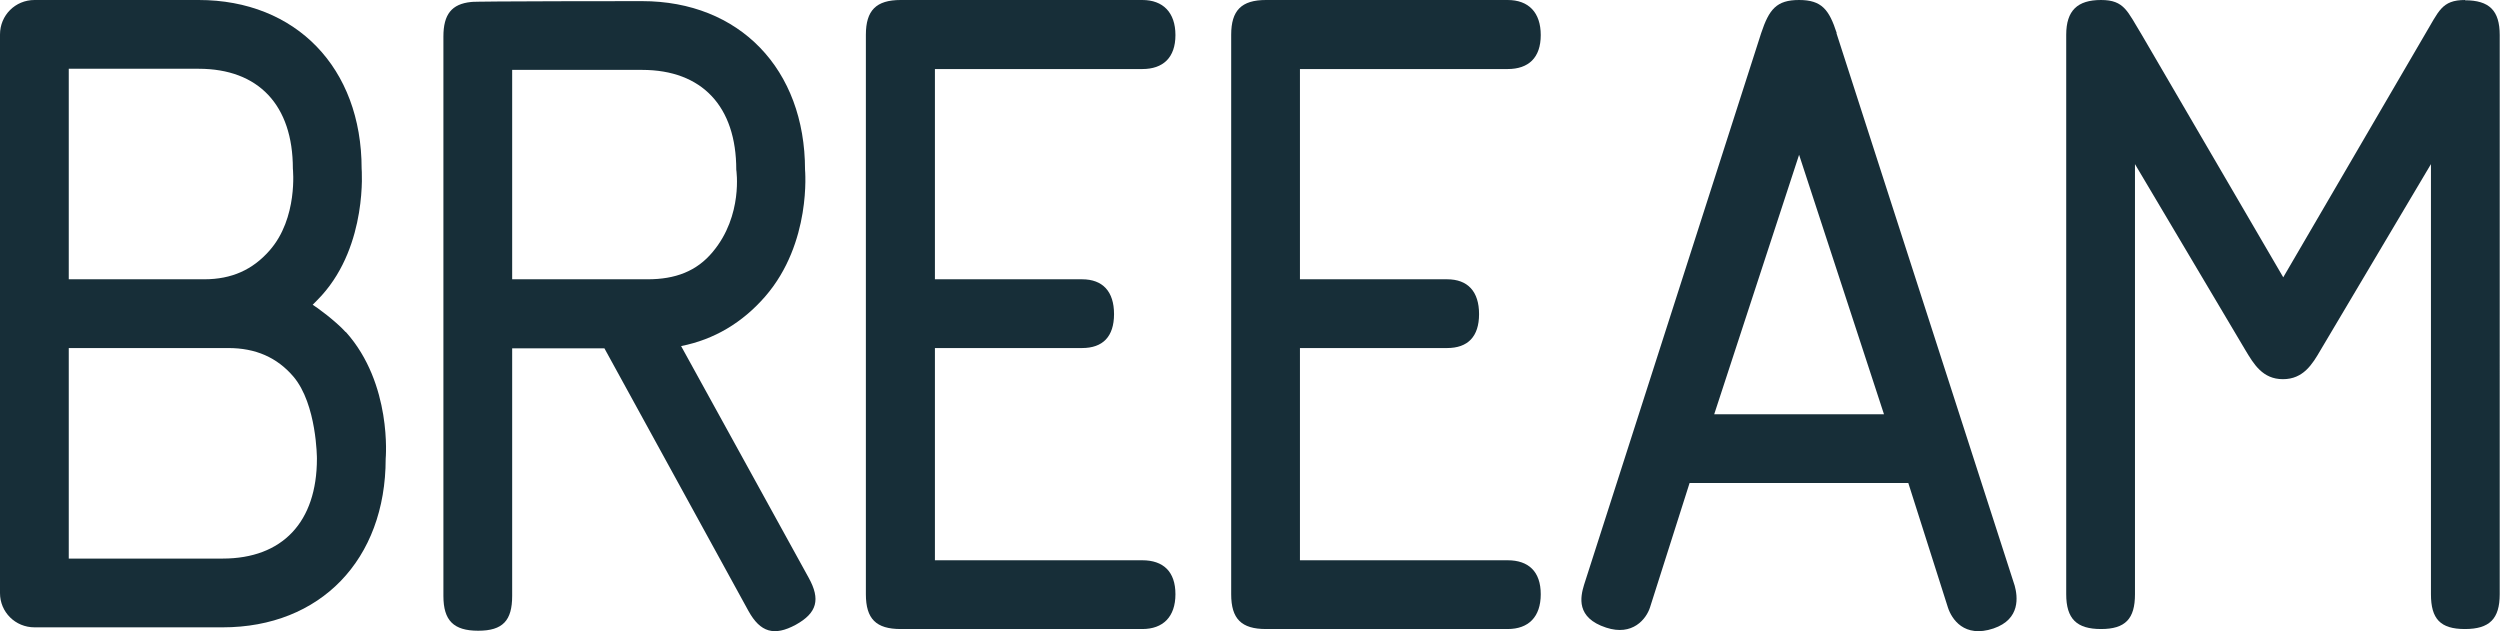 <?xml version="1.0" encoding="UTF-8"?><svg id="Layer_1" xmlns="http://www.w3.org/2000/svg" viewBox="0 0 88.35 22.31"><defs><style>.cls-1{fill:#172e38;stroke-width:0px;}</style></defs><path class="cls-1" d="M40.37,2.44c.73,0,1.17-.4,1.17-1.2S41.1,0,40.37,0h-8.54c-.87,0-1.23.37-1.23,1.23v19.77c0,.87.36,1.23,1.23,1.23h8.54c.73,0,1.17-.43,1.17-1.23s-.43-1.2-1.17-1.2h-7.33v-7.5h5.2c.73,0,1.13-.4,1.13-1.2s-.4-1.23-1.13-1.23h-5.2V2.44h7.33Z"/><path class="cls-1" d="M64.91,1.17C64.64.34,64.38,0,63.58,0s-1.06.33-1.34,1.17l-6.26,19.5c-.13.43-.29,1.16.78,1.51.94.31,1.42-.31,1.55-.71l1.4-4.4h7.73l1.4,4.4c.13.4.57,1.09,1.61.74.97-.33.85-1.14.75-1.51l-6.3-19.53ZM60.58,14.64l3-9.17,3,9.17h-6Z"/><path class="cls-1" d="M87.12,0c-.84,0-.93.4-1.43,1.23l-5,8.57-5-8.57C75.18.4,75.08,0,74.25,0s-1.23.37-1.23,1.23v19.77c0,.87.37,1.23,1.23,1.23s1.2-.36,1.2-1.23V5.8l3.9,6.57c.3.5.61,1.03,1.33,1.03s1.04-.53,1.33-1.03l3.9-6.57v15.2c0,.87.33,1.23,1.2,1.23s1.23-.36,1.23-1.23V1.24c0-.87-.37-1.23-1.23-1.23"/><path class="cls-1" d="M53.28,2.44c.74,0,1.17-.4,1.17-1.2S54.02,0,53.28,0h-8.54c-.87,0-1.23.37-1.23,1.23v19.77c0,.87.36,1.23,1.23,1.23h8.54c.74,0,1.17-.43,1.17-1.23s-.43-1.2-1.17-1.2h-7.34v-7.5h5.2c.73,0,1.13-.4,1.13-1.2s-.4-1.23-1.13-1.23h-5.2V2.44h7.34Z"/><path class="cls-1" d="M24.07,12.23c1.17-.23,2.17-.83,2.97-1.75,1.65-1.9,1.41-4.48,1.41-4.48C28.45,2.44,26.13.04,22.69.04c0,0-5.97,0-6.04.03-.69.07-.98.44-.98,1.22v19.77c0,.87.36,1.23,1.23,1.23s1.2-.36,1.2-1.23v-8.75h3.26l5.09,9.28c.42.76.91.9,1.67.49.76-.42.88-.9.46-1.66l-4.51-8.19ZM18.1,9.87V2.47h4.59c2.12,0,3.33,1.29,3.33,3.53,0,0,.25,1.61-.83,2.9-.57.69-1.33.97-2.3.97h-4.79Z"/><path class="cls-1" d="M12.22,11.74c-.36-.4-1.05-.9-1.17-.97.11-.11.22-.22.32-.33,1.63-1.81,1.41-4.48,1.41-4.48,0-3.56-2.32-5.96-5.76-5.96H1.22C.54,0,0,.54,0,1.22v19.74c0,.67.54,1.21,1.22,1.21h6.65c3.45,0,5.76-2.39,5.76-5.96,0,0,.24-2.64-1.41-4.48M2.43,2.43h4.59c2.12,0,3.33,1.29,3.33,3.53,0,0,.19,1.75-.83,2.9-.59.67-1.33,1.01-2.3,1.01H2.43V2.43ZM11.2,16.21c0,2.24-1.22,3.53-3.33,3.53H2.43v-7.44h5.64c.96,0,1.72.33,2.3,1.01.83.98.83,2.9.83,2.9"/></svg>